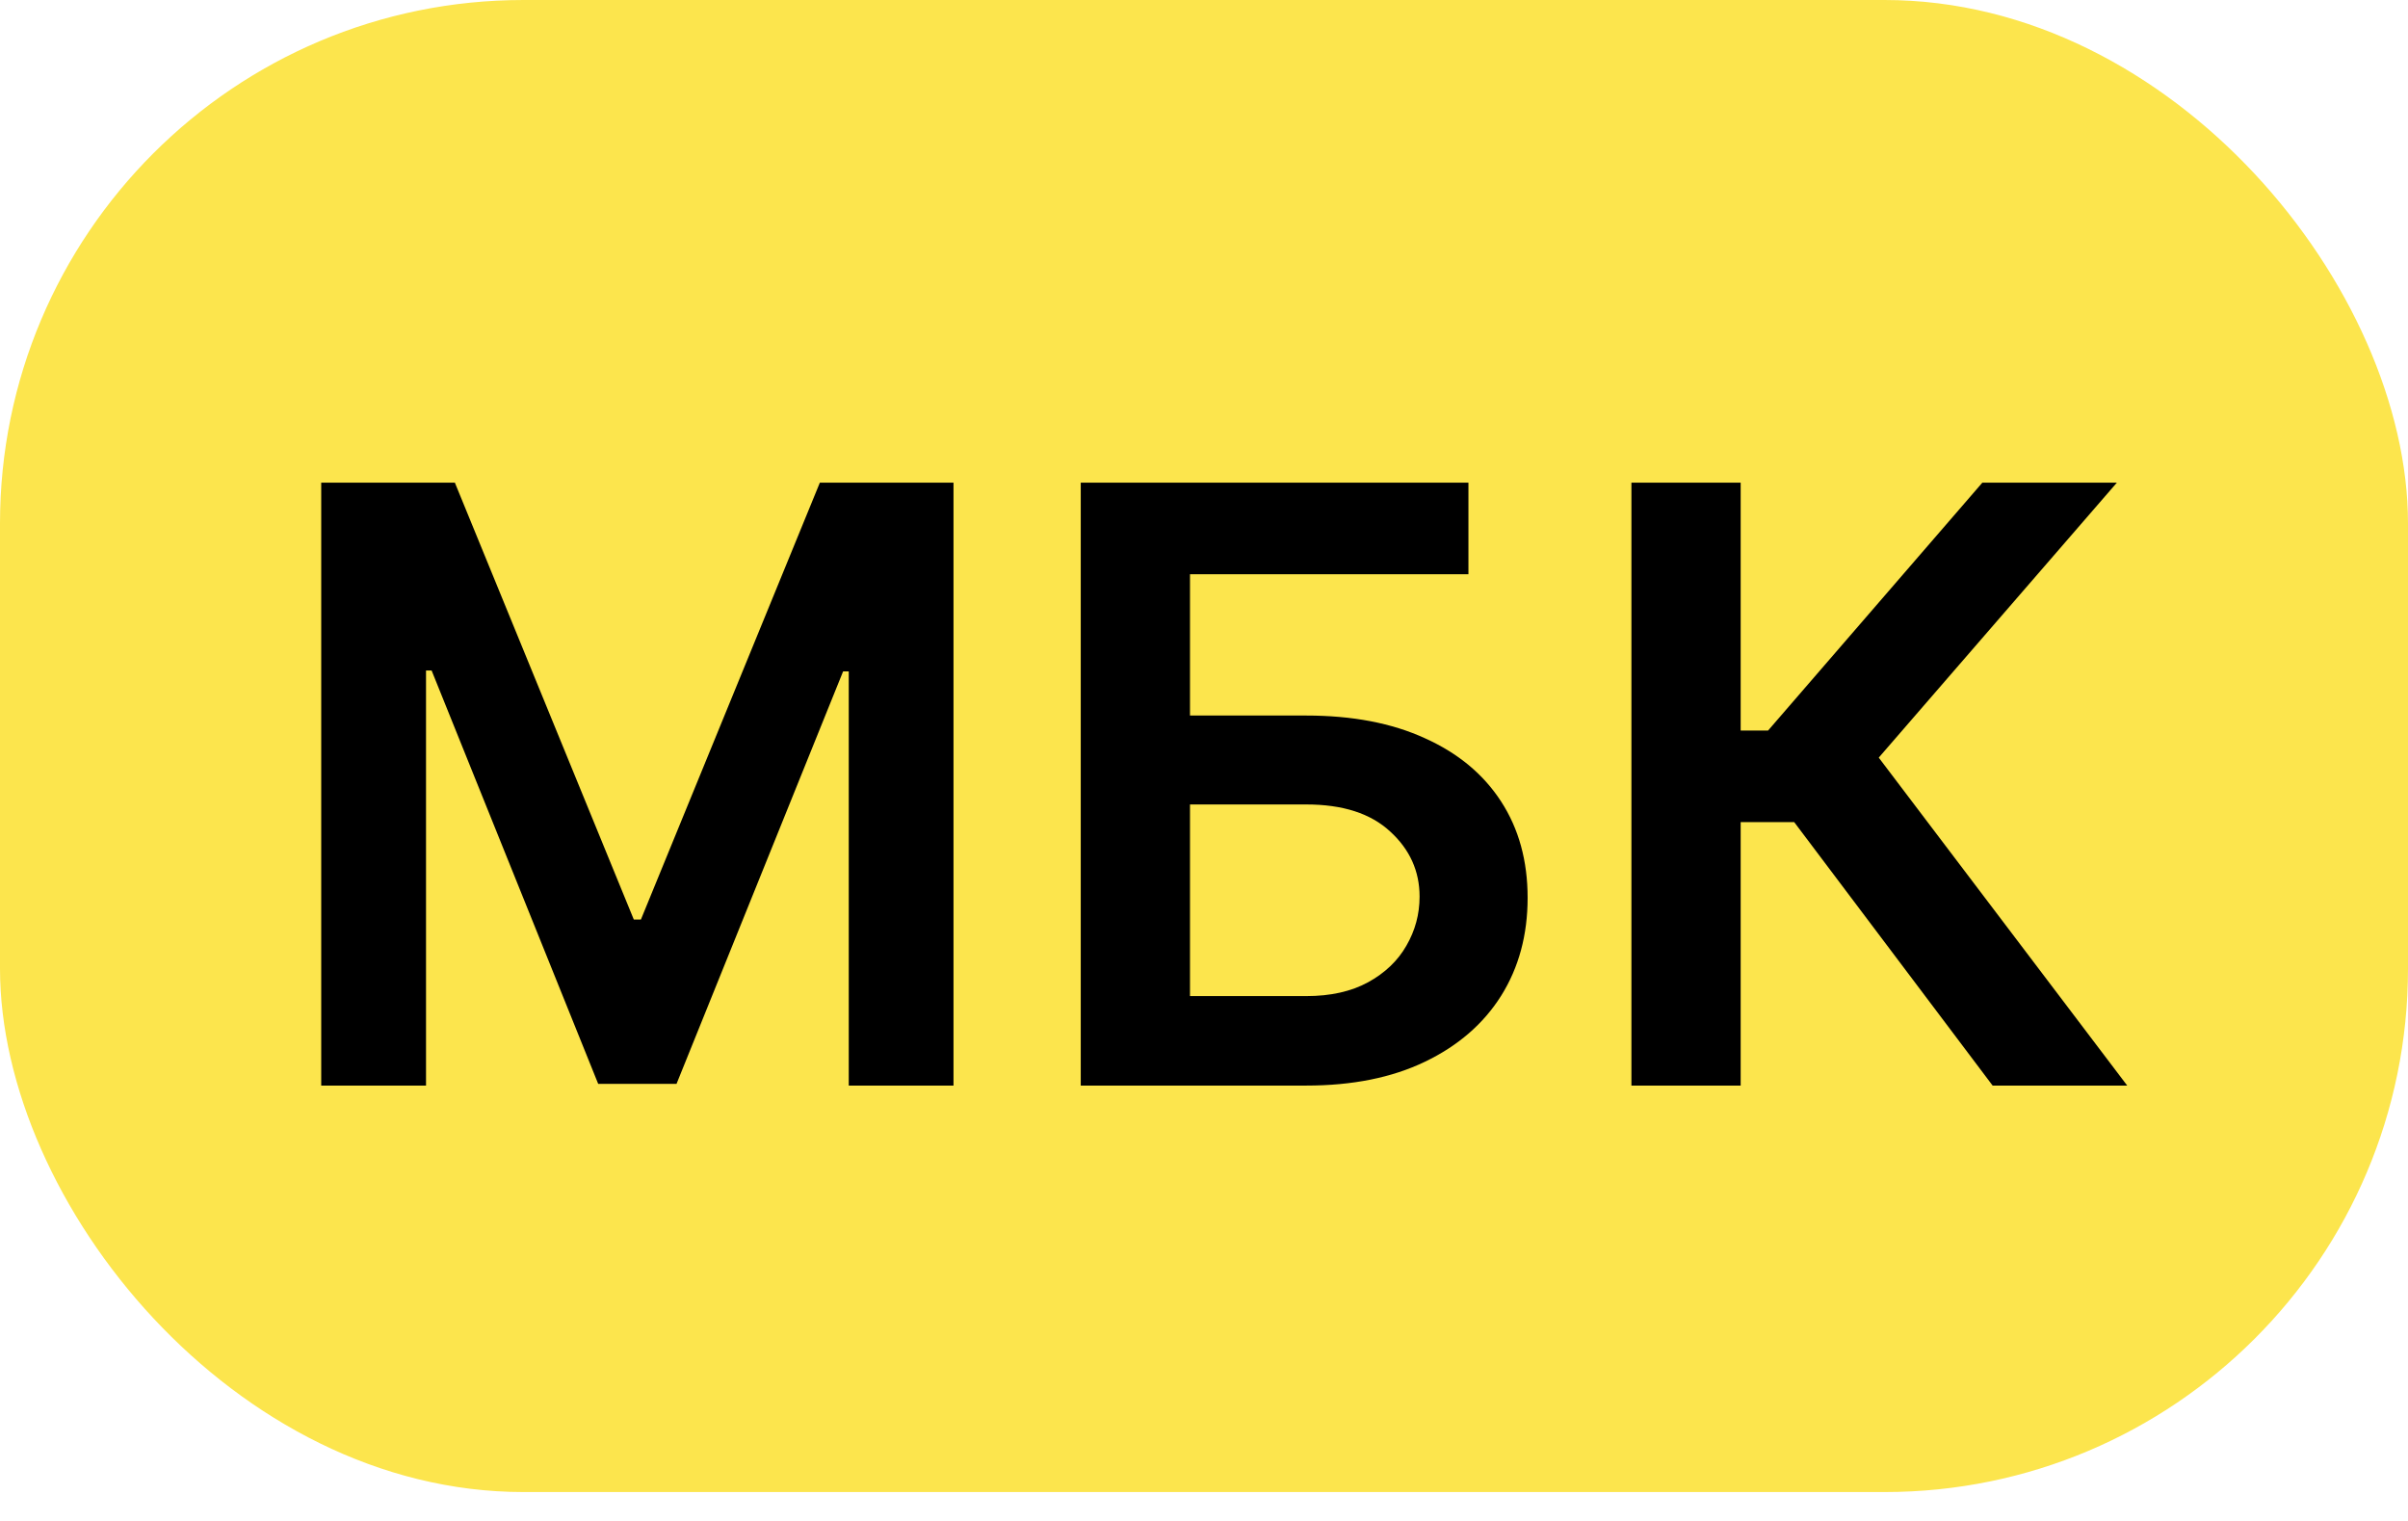 <?xml version="1.0" encoding="UTF-8"?> <svg xmlns="http://www.w3.org/2000/svg" width="38" height="24" viewBox="0 0 38 24" fill="none"><rect width="38" height="23.544" rx="8.261" fill="#FCE54D"></rect><path d="M5.069 7.616H7.178L10.002 14.51H10.114L12.938 7.616H15.047V17.13H13.394V10.594H13.305L10.676 17.103H9.44L6.811 10.58H6.723V17.13H5.069V7.616ZM17.055 17.13V7.616H23.173V9.061H18.779V11.291H20.614C21.341 11.291 21.965 11.41 22.486 11.649C23.009 11.884 23.41 12.217 23.689 12.648C23.968 13.078 24.107 13.584 24.107 14.167C24.107 14.752 23.968 15.268 23.689 15.713C23.41 16.156 23.009 16.503 22.486 16.754C21.965 17.005 21.341 17.13 20.614 17.13H17.055ZM18.779 15.718H20.614C20.998 15.718 21.323 15.645 21.589 15.5C21.855 15.354 22.057 15.162 22.193 14.924C22.332 14.685 22.402 14.427 22.402 14.148C22.402 13.745 22.247 13.403 21.938 13.121C21.631 12.836 21.19 12.694 20.614 12.694H18.779V15.718ZM31.445 17.13L28.314 12.973H27.469V17.13H25.745V7.616H27.469V11.528H27.901L31.283 7.616H33.406L29.648 11.955L33.569 17.13H31.445Z" fill="black"></path></svg> 